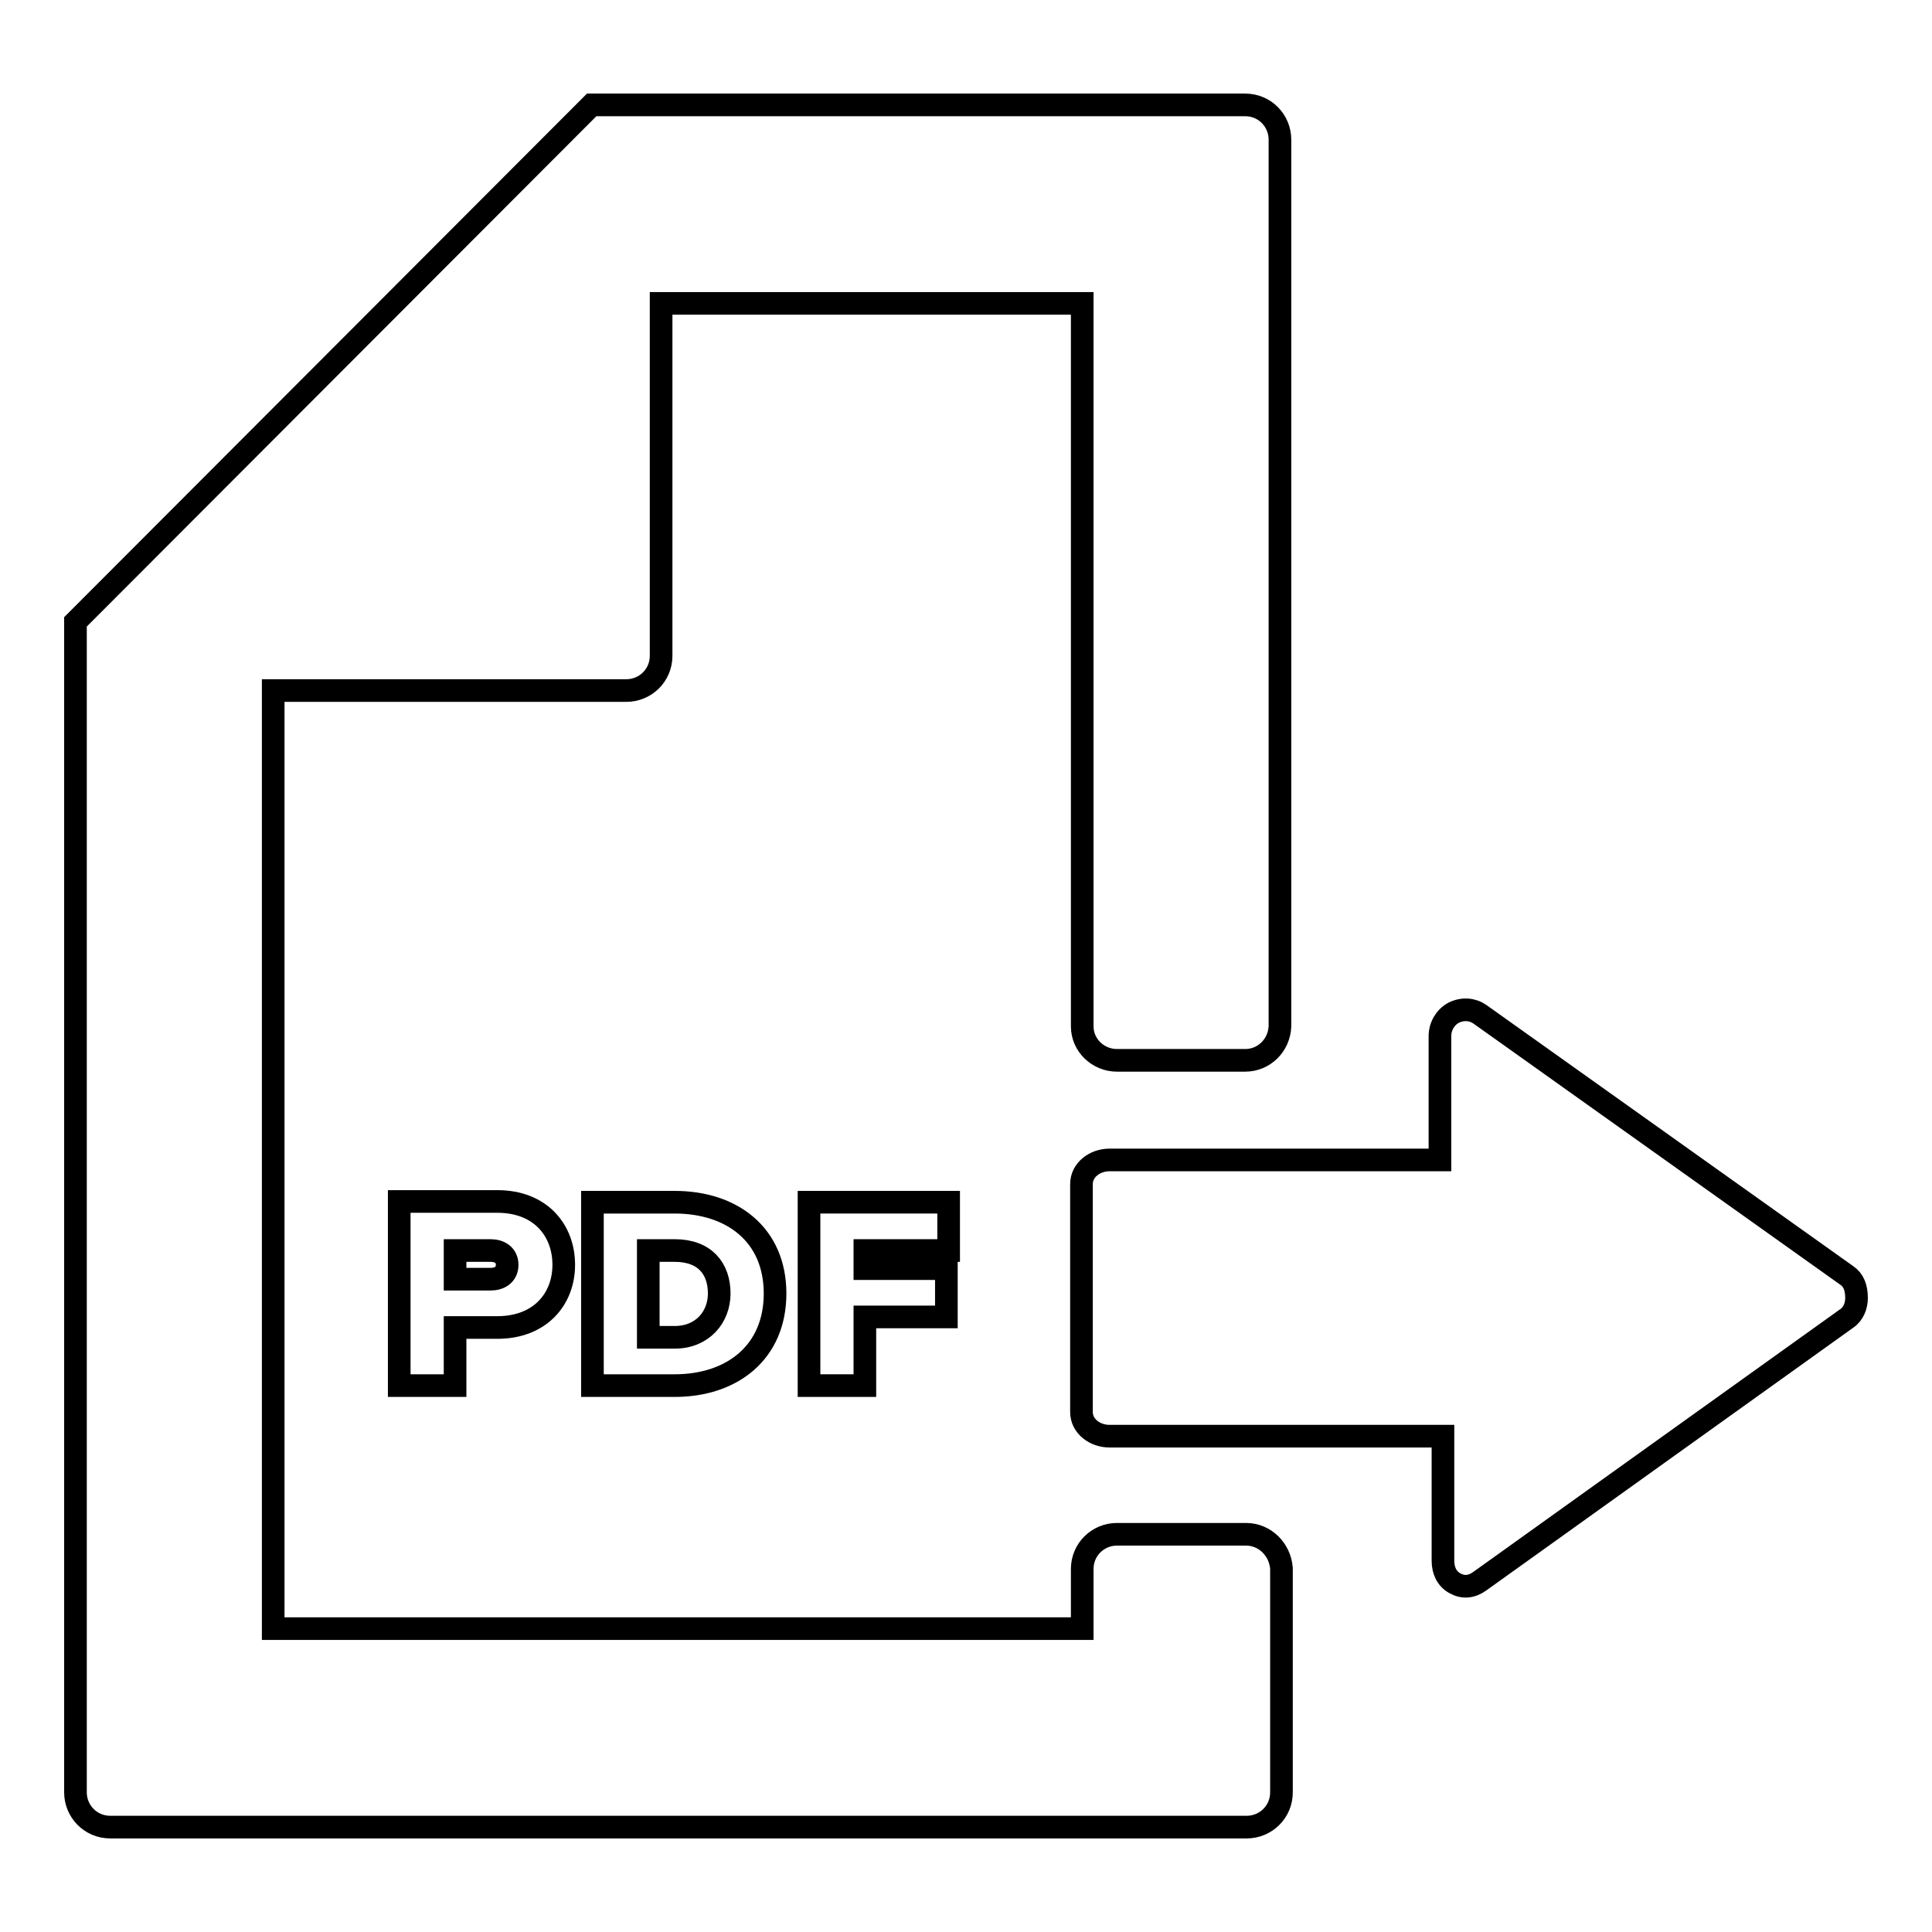 <?xml version="1.0" encoding="utf-8"?>
<!-- Svg Vector Icons : http://www.onlinewebfonts.com/icon -->
<!DOCTYPE svg PUBLIC "-//W3C//DTD SVG 1.1//EN" "http://www.w3.org/Graphics/SVG/1.1/DTD/svg11.dtd">
<svg version="1.1" xmlns="http://www.w3.org/2000/svg" xmlns:xlink="http://www.w3.org/1999/xlink" x="0px" y="0px" viewBox="0 0 256 256" enable-background="new 0 0 256 256" xml:space="preserve">
<g><g><path stroke-width="3" fill-opacity="0" stroke="#000000"  d="M244.7,169l-48.6-34.6c-1-0.7-2.3-0.8-3.5-0.2c-1.1,0.6-1.8,1.8-1.8,3.1l0,16.4h-43.8c-1.9,0-3.7,1.3-3.7,3.2v30.2c0,1.9,1.8,3.2,3.7,3.2h44.2v16.5c0,1.3,0.5,2.4,1.6,3c1.1,0.6,2.2,0.5,3.3-0.3l48.6-34.8c0.9-0.6,1.3-1.7,1.3-2.7l0,0C246,170.6,245.6,169.6,244.7,169z"/><path stroke-width="3" fill-opacity="0" stroke="#000000"  d="M165.1,203.3H148l0,0c-2.5,0-4.6,2-4.6,4.6h0v7.9H36.2V91.5H83c2.5,0,4.6-2,4.6-4.6V40.2h55.8v95.8h0c0,2.5,2.1,4.5,4.6,4.5H165c2.5,0,4.5-2,4.6-4.5l0,0V136l0,0l0,0V29.1h0V18.5c0-2.5-2-4.6-4.6-4.6h-6.4l0,0H83l0,0h-4.6L10,82.4v6.5v2.7V231v6.5c0,2.5,2,4.6,4.6,4.6h4.2h142.2h4.2c2.5,0,4.6-2,4.6-4.6V231h0v-23.2l0,0C169.6,205.3,167.6,203.3,165.1,203.3z"/><path stroke-width="3" fill-opacity="0" stroke="#000000"  d="M52.9,159.3v24.3h7.4v-7.7h5.6c5.7,0,8.8-3.8,8.8-8.3c0-4.6-3.1-8.4-8.8-8.4H52.9z M67.2,167.6c0,1.3-1,1.9-2.2,1.9h-4.7v-3.8H65C66.2,165.7,67.2,166.3,67.2,167.6z"/><path stroke-width="3" fill-opacity="0" stroke="#000000"  d="M78.5,159.3v24.3h10.9c7.6,0,13.3-4.4,13.3-12.2c0-7.8-5.7-12.1-13.3-12.1H78.5z M95.3,171.4c0,3.1-2.2,5.8-5.9,5.8h-3.5v-11.5h3.5C93.4,165.7,95.3,168.1,95.3,171.4z"/><path stroke-width="3" fill-opacity="0" stroke="#000000"  d="M125.7,165.7v-6.4h-18.5v24.3h7.4v-9.1h10.8v-6.4h-10.8v-2.4L125.7,165.7L125.7,165.7z"/></g></g>
</svg>